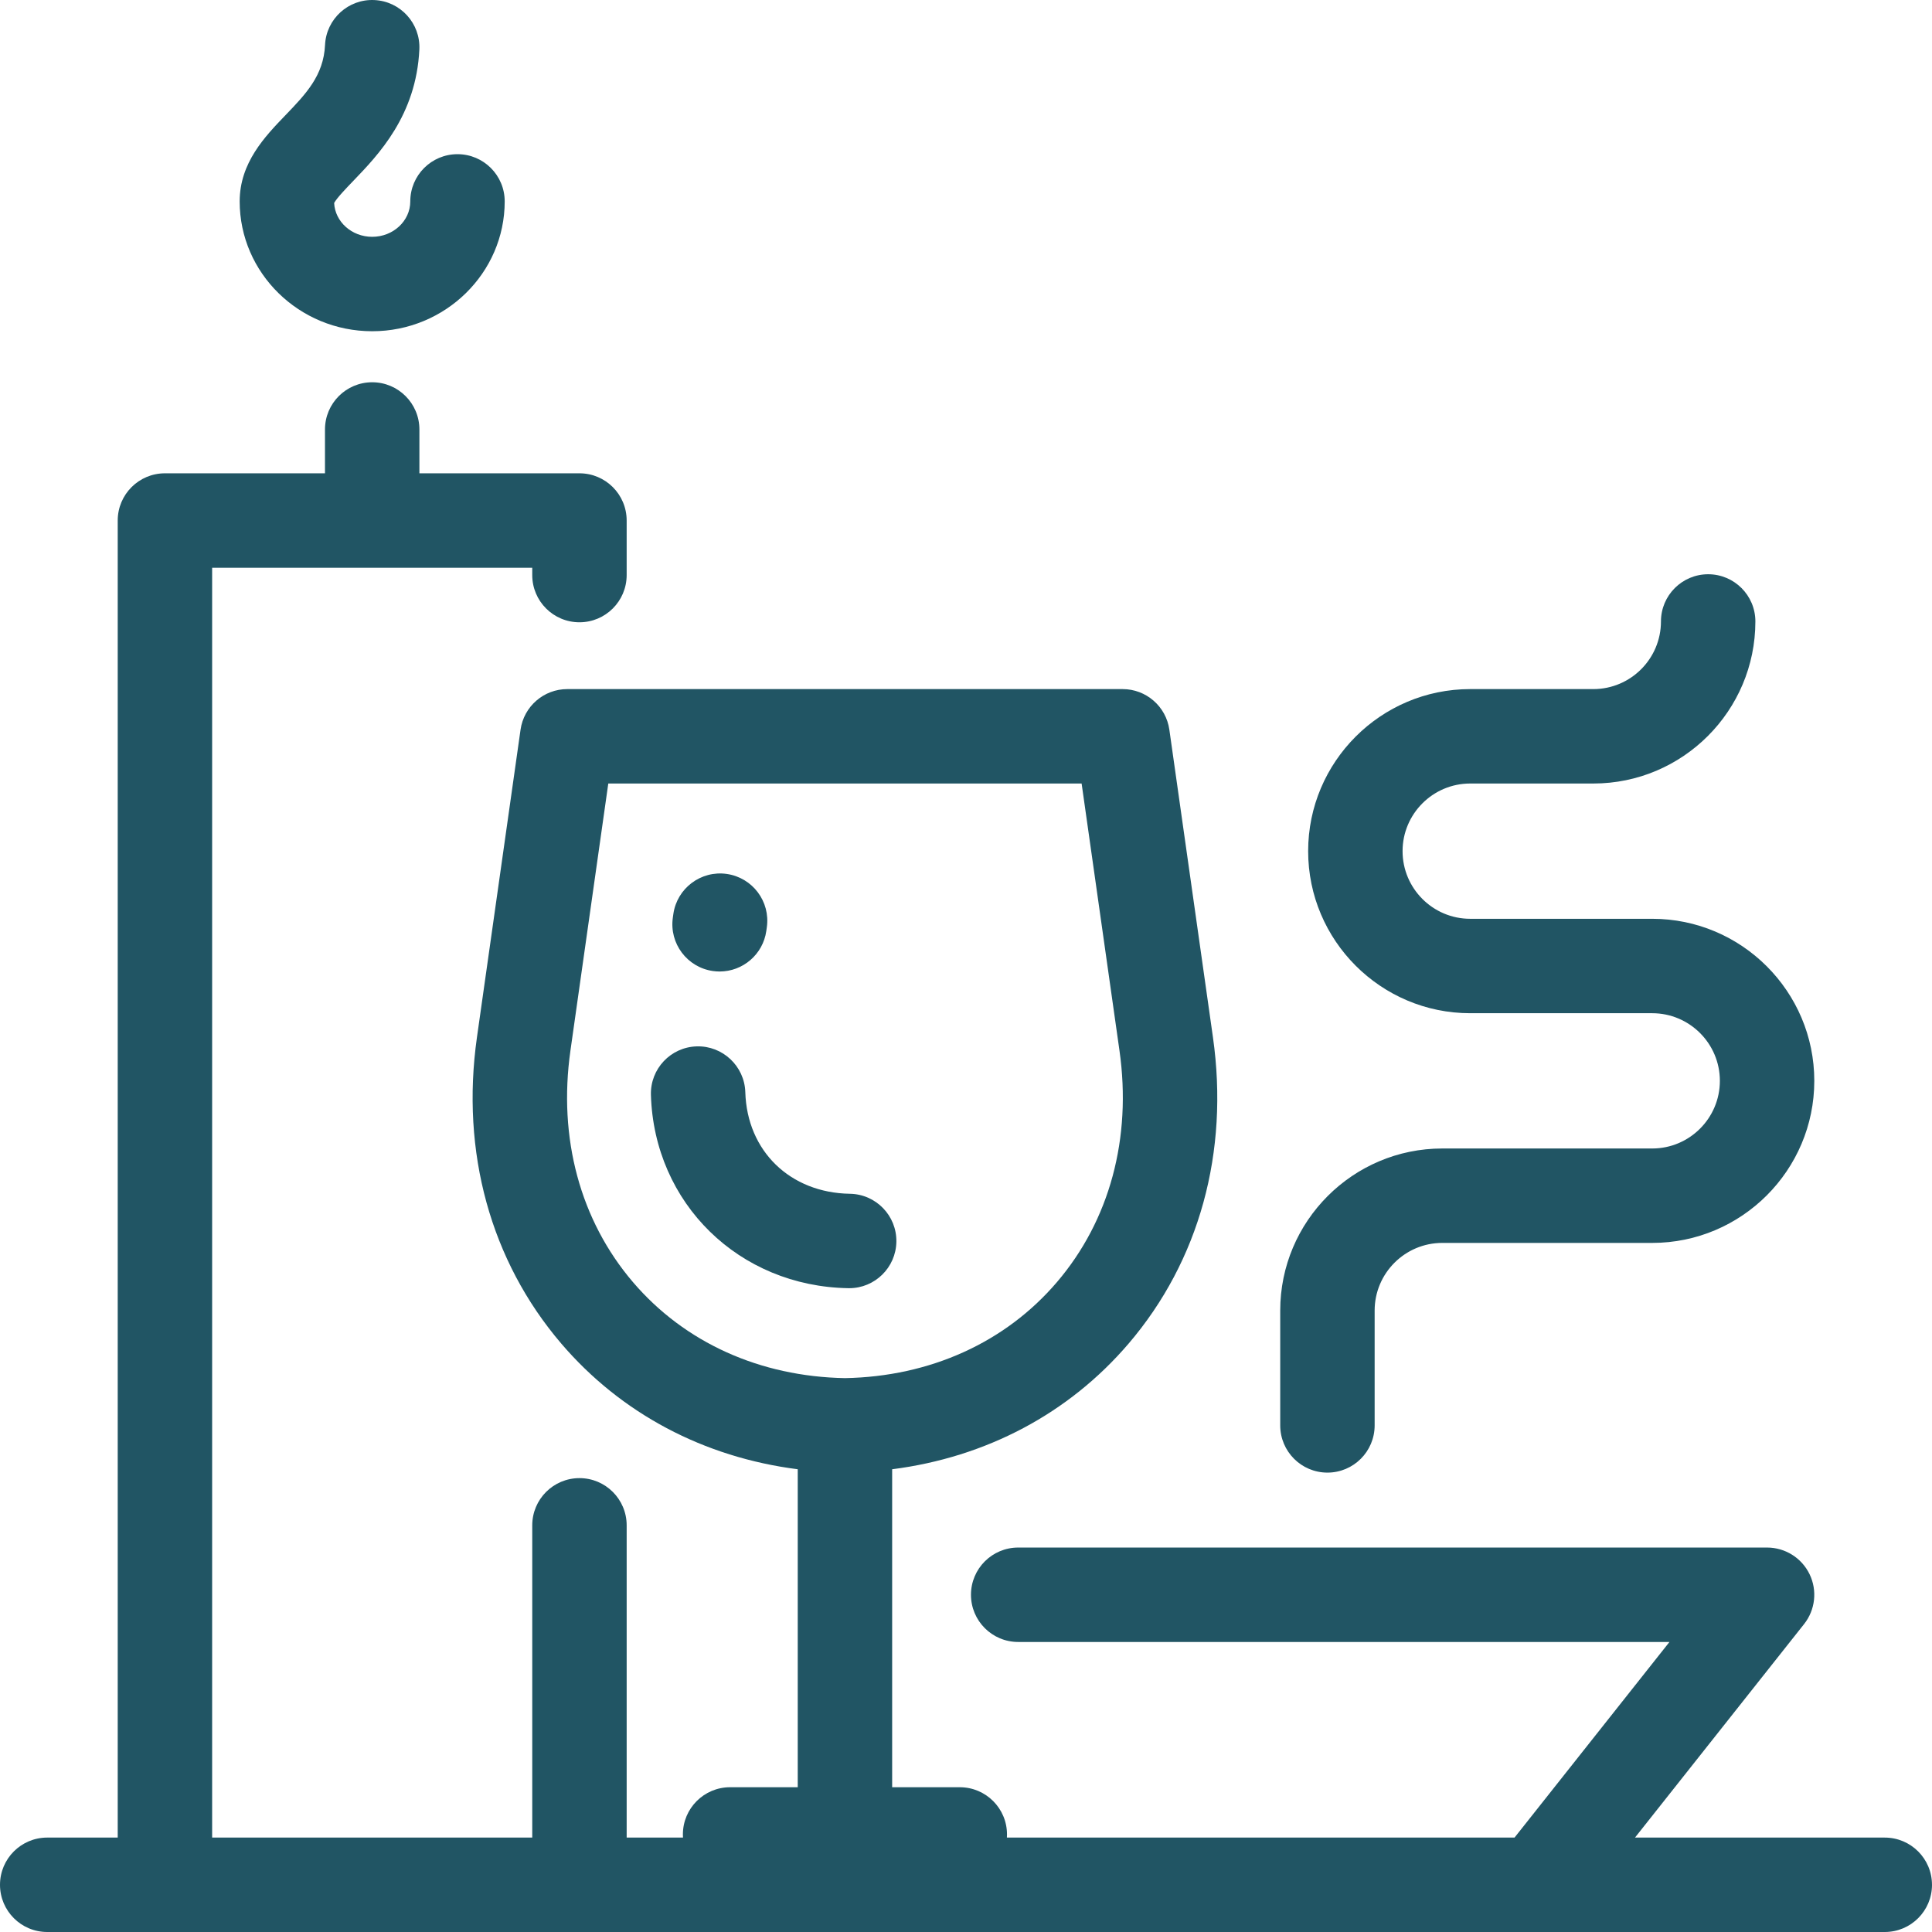 <?xml version="1.0" encoding="UTF-8"?>
<!DOCTYPE svg PUBLIC "-//W3C//DTD SVG 1.1//EN" "http://www.w3.org/Graphics/SVG/1.1/DTD/svg11.dtd">
<!-- Creator: CorelDRAW 2017 -->
<svg xmlns="http://www.w3.org/2000/svg" xml:space="preserve" width="115.056mm" height="115.056mm" version="1.1" style="shape-rendering:geometricPrecision; text-rendering:geometricPrecision; image-rendering:optimizeQuality; fill-rule:evenodd; clip-rule:evenodd"
viewBox="0 0 13034.08 13034.08"
 xmlns:xlink="http://www.w3.org/1999/xlink">
 <defs>
  <style type="text/css">
   <![CDATA[
    .fil0 {fill:#215564}
   ]]>
  </style>
 </defs>
 <g id="Layer_x0020_1">
  <path class="fil0" d="M1617.01 1358.66c0,-260.6 170.66,-437.96 307.81,-580.45 138.65,-144.03 258.31,-268.42 268,-474.58 8.25,-175.73 157.28,-311.66 333.1,-303.25 175.72,8.22 311.46,157.35 303.25,333.07 -20.9,445.47 -276.31,710.88 -445.31,886.51 -45.2,46.95 -112.12,116.48 -129.54,149.45 6.06,126.8 118.87,228.25 256.73,228.25 141.67,0 256.91,-107.21 256.91,-238.99 0,-175.91 142.63,-318.5 318.51,-318.5 175.89,0 318.51,142.59 318.51,318.5 0,483.02 -401.04,876 -893.93,876 -492.99,0 -894.03,-392.97 -894.03,-876l0 0zm3192.77 5192.3c15.2,2.14 30.27,3.22 45.17,3.22 156.04,0 292.4,-114.79 314.94,-273.79l3.44 -24.33c24.72,-174.16 -96.42,-335.4 -270.58,-360.11 -174.06,-24.65 -335.39,96.42 -360.11,270.6l-3.43 24.33c-24.72,174.13 96.42,335.37 270.57,360.08zm4145.65 3383.87c175.89,0 318.51,-142.6 318.51,-318.51l0 -774.83c0,-251.59 204.71,-456.3 456.3,-456.3l1416.46 0c602.87,0 1093.31,-490.47 1093.31,-1093.34 0,-602.84 -490.44,-1093.31 -1093.31,-1093.31l-1228.12 0c-251.56,0 -456.23,-204.71 -456.23,-456.33 0,-251.58 204.67,-456.3 456.23,-456.3l830.65 0c602.84,0 1093.28,-490.43 1093.28,-1093.31 0,-175.91 -142.63,-318.5 -318.51,-318.5 -175.87,0 -318.5,142.59 -318.5,318.5 0,251.59 -204.72,456.3 -456.27,456.3l-830.65 0c-602.84,0 -1093.25,490.44 -1093.25,1093.31 0,602.88 490.41,1093.34 1093.25,1093.34l1228.12 0c251.58,0 456.29,204.68 456.29,456.3 0,251.63 -204.71,456.33 -456.29,456.33l-1416.46 0c-602.88,0 -1093.31,490.43 -1093.31,1093.31l0 774.83c0,175.92 142.63,318.51 318.5,318.51zm-3221.53 -1881.15c-403.77,-6.46 -693.99,-288.34 -705.75,-685.49 -5.22,-175.85 -153.07,-314.18 -327.85,-308.93 -175.84,5.22 -314.1,151.96 -308.88,327.81 21.69,731.37 594.46,1291.74 1332.3,1303.57 1.74,0.02 3.47,0.02 5.19,0.02 173.53,0 315.59,-139.27 318.39,-313.41 2.81,-175.89 -137.54,-320.73 -313.39,-323.58zm7300.18 4661.89c0,175.92 -142.63,318.51 -318.5,318.51l-2341.05 0c-0.95,0 -1.95,0 -2.9,0 -0.92,0 -1.9,0 -2.83,0l-10050.29 0c-175.89,0 -318.51,-142.6 -318.51,-318.51 0,-175.91 142.63,-318.5 318.51,-318.5l475.66 0 0 -8885.45c0,-175.92 142.63,-318.51 318.51,-318.51l1079.78 0 0 -295.71c0,-175.91 142.63,-318.5 318.5,-318.5 175.89,0 318.51,142.59 318.51,318.5l0 295.71 1079.78 0c175.89,0 318.51,142.6 318.51,318.51l0 368.06c0,175.92 -142.63,318.51 -318.51,318.51 -175.89,0 -318.51,-142.6 -318.51,-318.51l0 -49.55 -2159.55 0 0 8566.94 2159.58 0 0 -2106.53c0,-175.92 142.63,-318.51 318.51,-318.51 175.89,0 318.5,142.6 318.5,318.51l0 2106.53 379.97 0c-0.45,-7.01 -0.67,-14.05 -0.67,-21.18 0,-175.92 142.63,-318.51 318.51,-318.51l456.32 0 0 -2145.19c-633.52,-80.81 -1192.03,-375.78 -1595.97,-848.63 -476.24,-557.49 -678.04,-1290.89 -568.25,-2065.18l294.17 -2075.66c22.27,-157.09 156.74,-273.82 315.36,-273.82l3746.38 -0.01c158.62,0 293.09,116.74 315.35,273.82l294.21 2075.69c109.73,774.32 -92.11,1507.75 -568.38,2065.24 -403.91,472.8 -962.43,767.74 -1595.9,848.55l0 2145.18 456.3 0.01c175.89,0 318.51,142.6 318.51,318.51 0,7.1 -0.23,14.17 -0.67,21.18l3424.74 0 1045.16 -1319.69 -4393.78 0c-175.89,0 -318.51,-142.59 -318.51,-318.5 0,-175.91 142.63,-318.51 318.51,-318.51l5052.33 -0.01c122.14,0 233.57,69.86 286.72,179.83 53.2,109.99 38.82,240.67 -37.04,336.44l-1140.74 1440.44 1685.14 0c175.91,0 318.5,142.59 318.5,318.5zm-7333.65 -3418.14c574.47,-10.48 1082.17,-240.32 1430.05,-647.56 355.87,-416.55 505.74,-971.3 421.97,-1562.07l-255.42 -1801.89 -3193.25 -0.01 -255.39 1801.91c-83.8,590.73 66.03,1145.46 421.87,1561.99 347.98,407.28 855.67,637.18 1430.16,647.63l0 0.01z"/>
 </g>
</svg>

